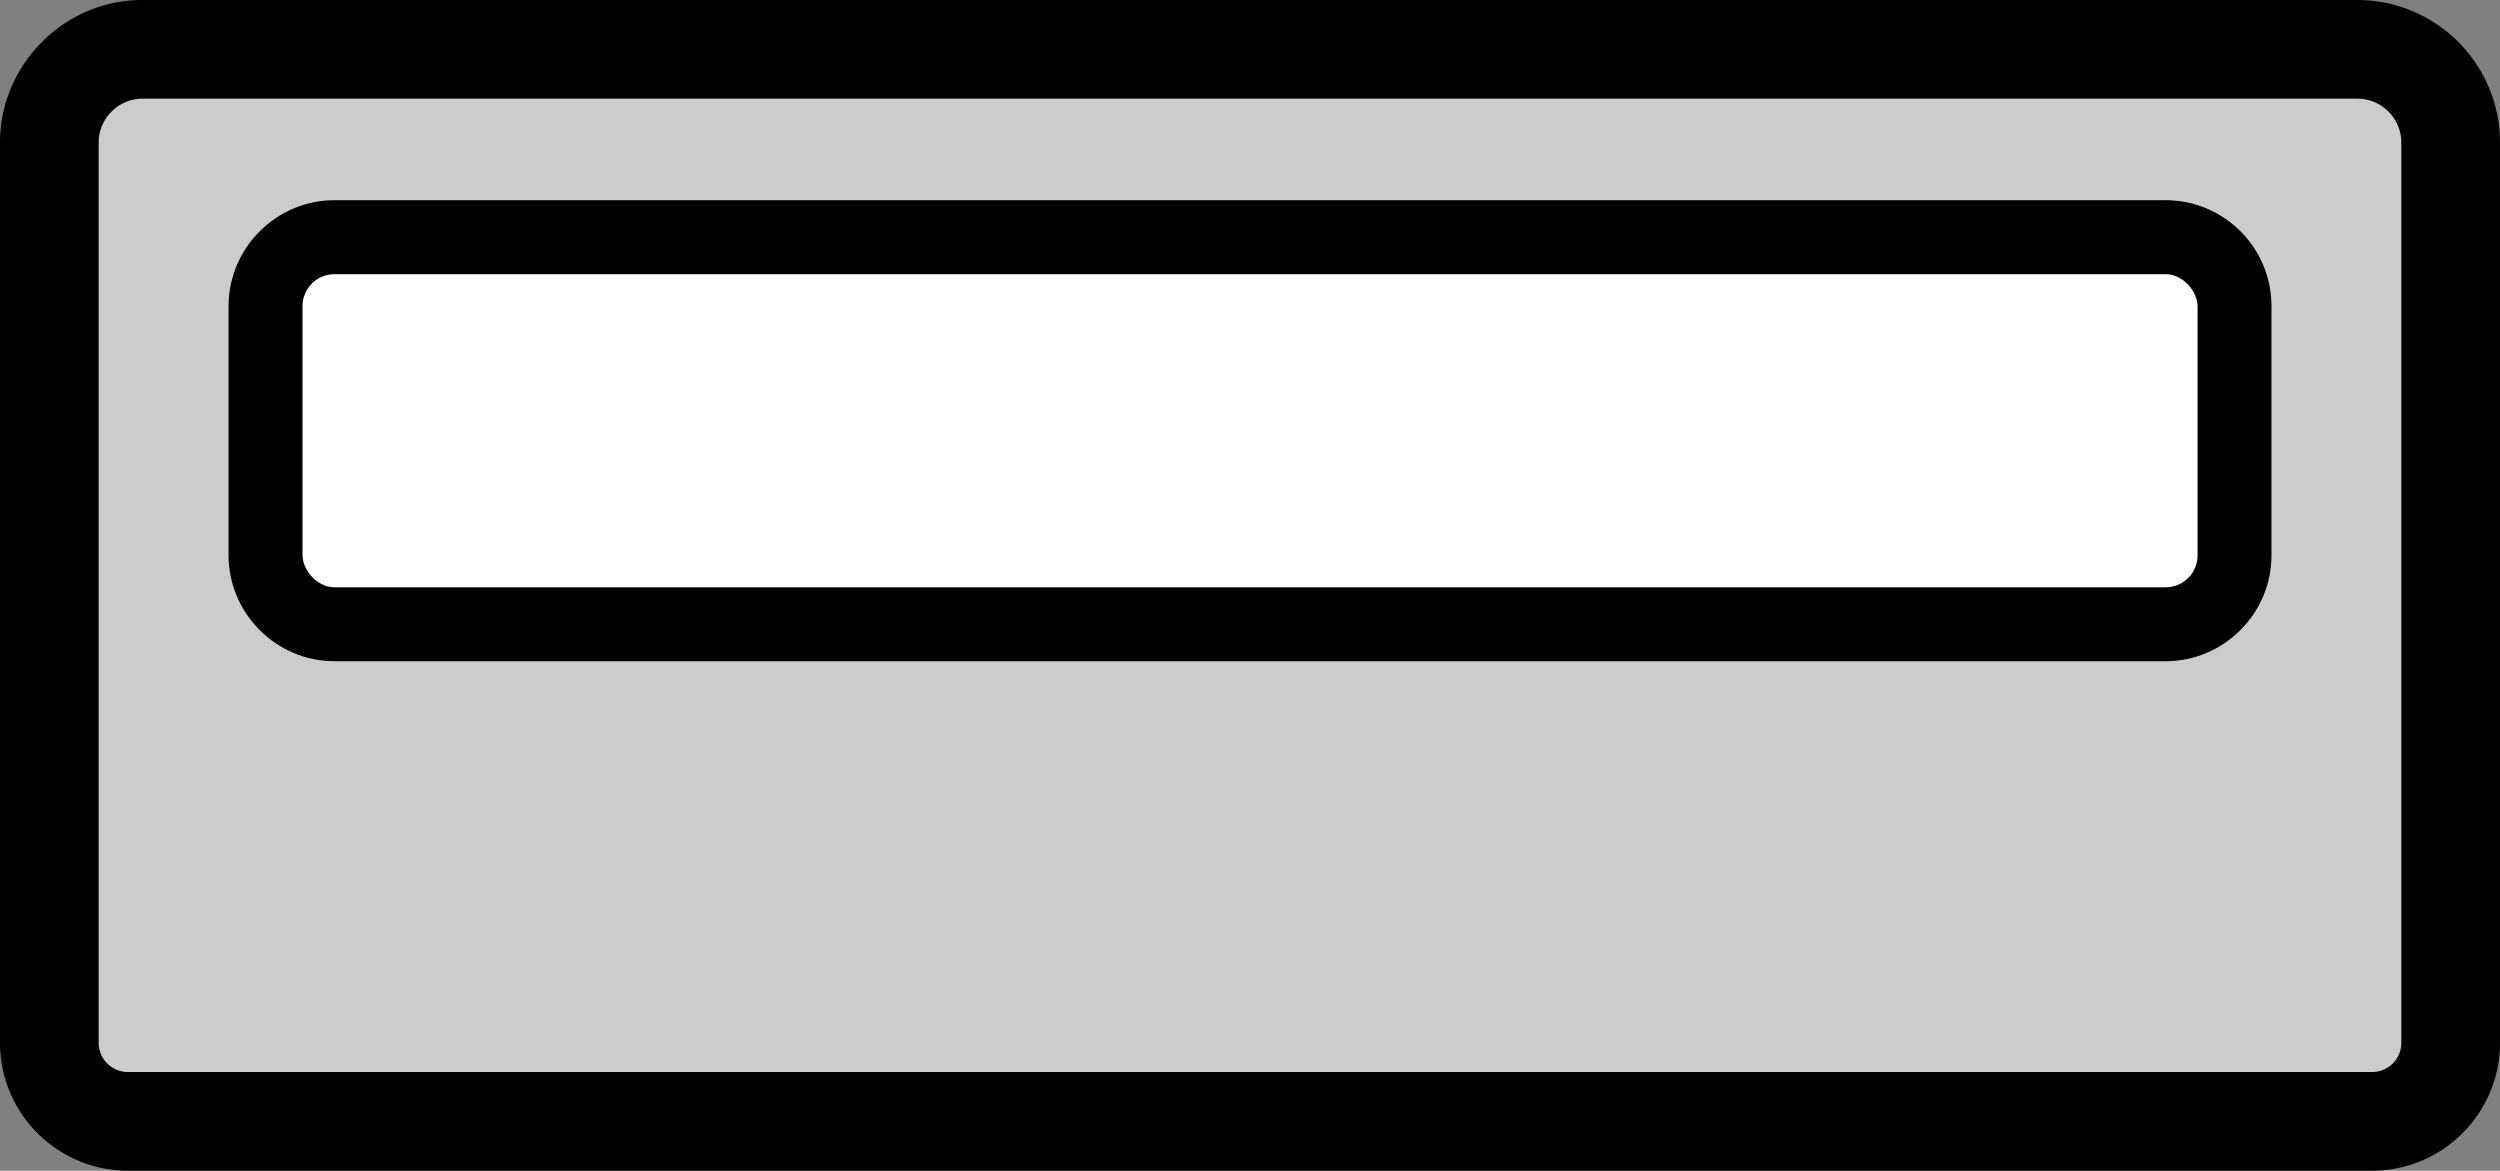 <svg xmlns="http://www.w3.org/2000/svg" shape-rendering="geometricPrecision" text-rendering="geometricPrecision" image-rendering="optimizeQuality" fill-rule="evenodd" clip-rule="evenodd" viewBox="0 0 512 239.76"><rect x="0" y="0" width="512" height="239.76" fill="#808080" stroke="none"/><path fill-rule="nonzero" d="M29.19 0h453.62c8.02 0 15.36 3.3 20.62 8.56 5.27 5.26 8.57 12.61 8.57 20.63v184.39c0 7.2-2.94 13.75-7.68 18.5-4.75 4.74-11.3 7.68-18.5 7.68H26.18c-7.2 0-13.75-2.94-18.5-7.68-4.74-4.75-7.68-11.3-7.68-18.5V29.19C0 21.23 3.28 13.91 8.6 8.6A28.86 28.86 0 0 1 29.19 0z"/><path fill="#CCC" d="M29.19 20.21h453.62c4.94 0 8.98 4.04 8.98 8.99v184.38a5.98 5.98 0 0 1-5.97 5.97H26.18a5.98 5.98 0 0 1-5.97-5.97V29.19c0-4.94 4.04-8.98 8.98-8.98z"/><path fill-rule="nonzero" d="M68.49 41h375.03c11.95 0 21.68 9.73 21.68 21.68v51.06c0 11.94-9.79 21.68-21.68 21.68H68.49c-11.9 0-21.68-9.78-21.68-21.68V62.68c0-11.9 9.78-21.68 21.68-21.68z"/><rect fill="#fff" x="61.96" y="56.15" width="388.1" height="64.13" rx="6.54" ry="6.54"/></svg>